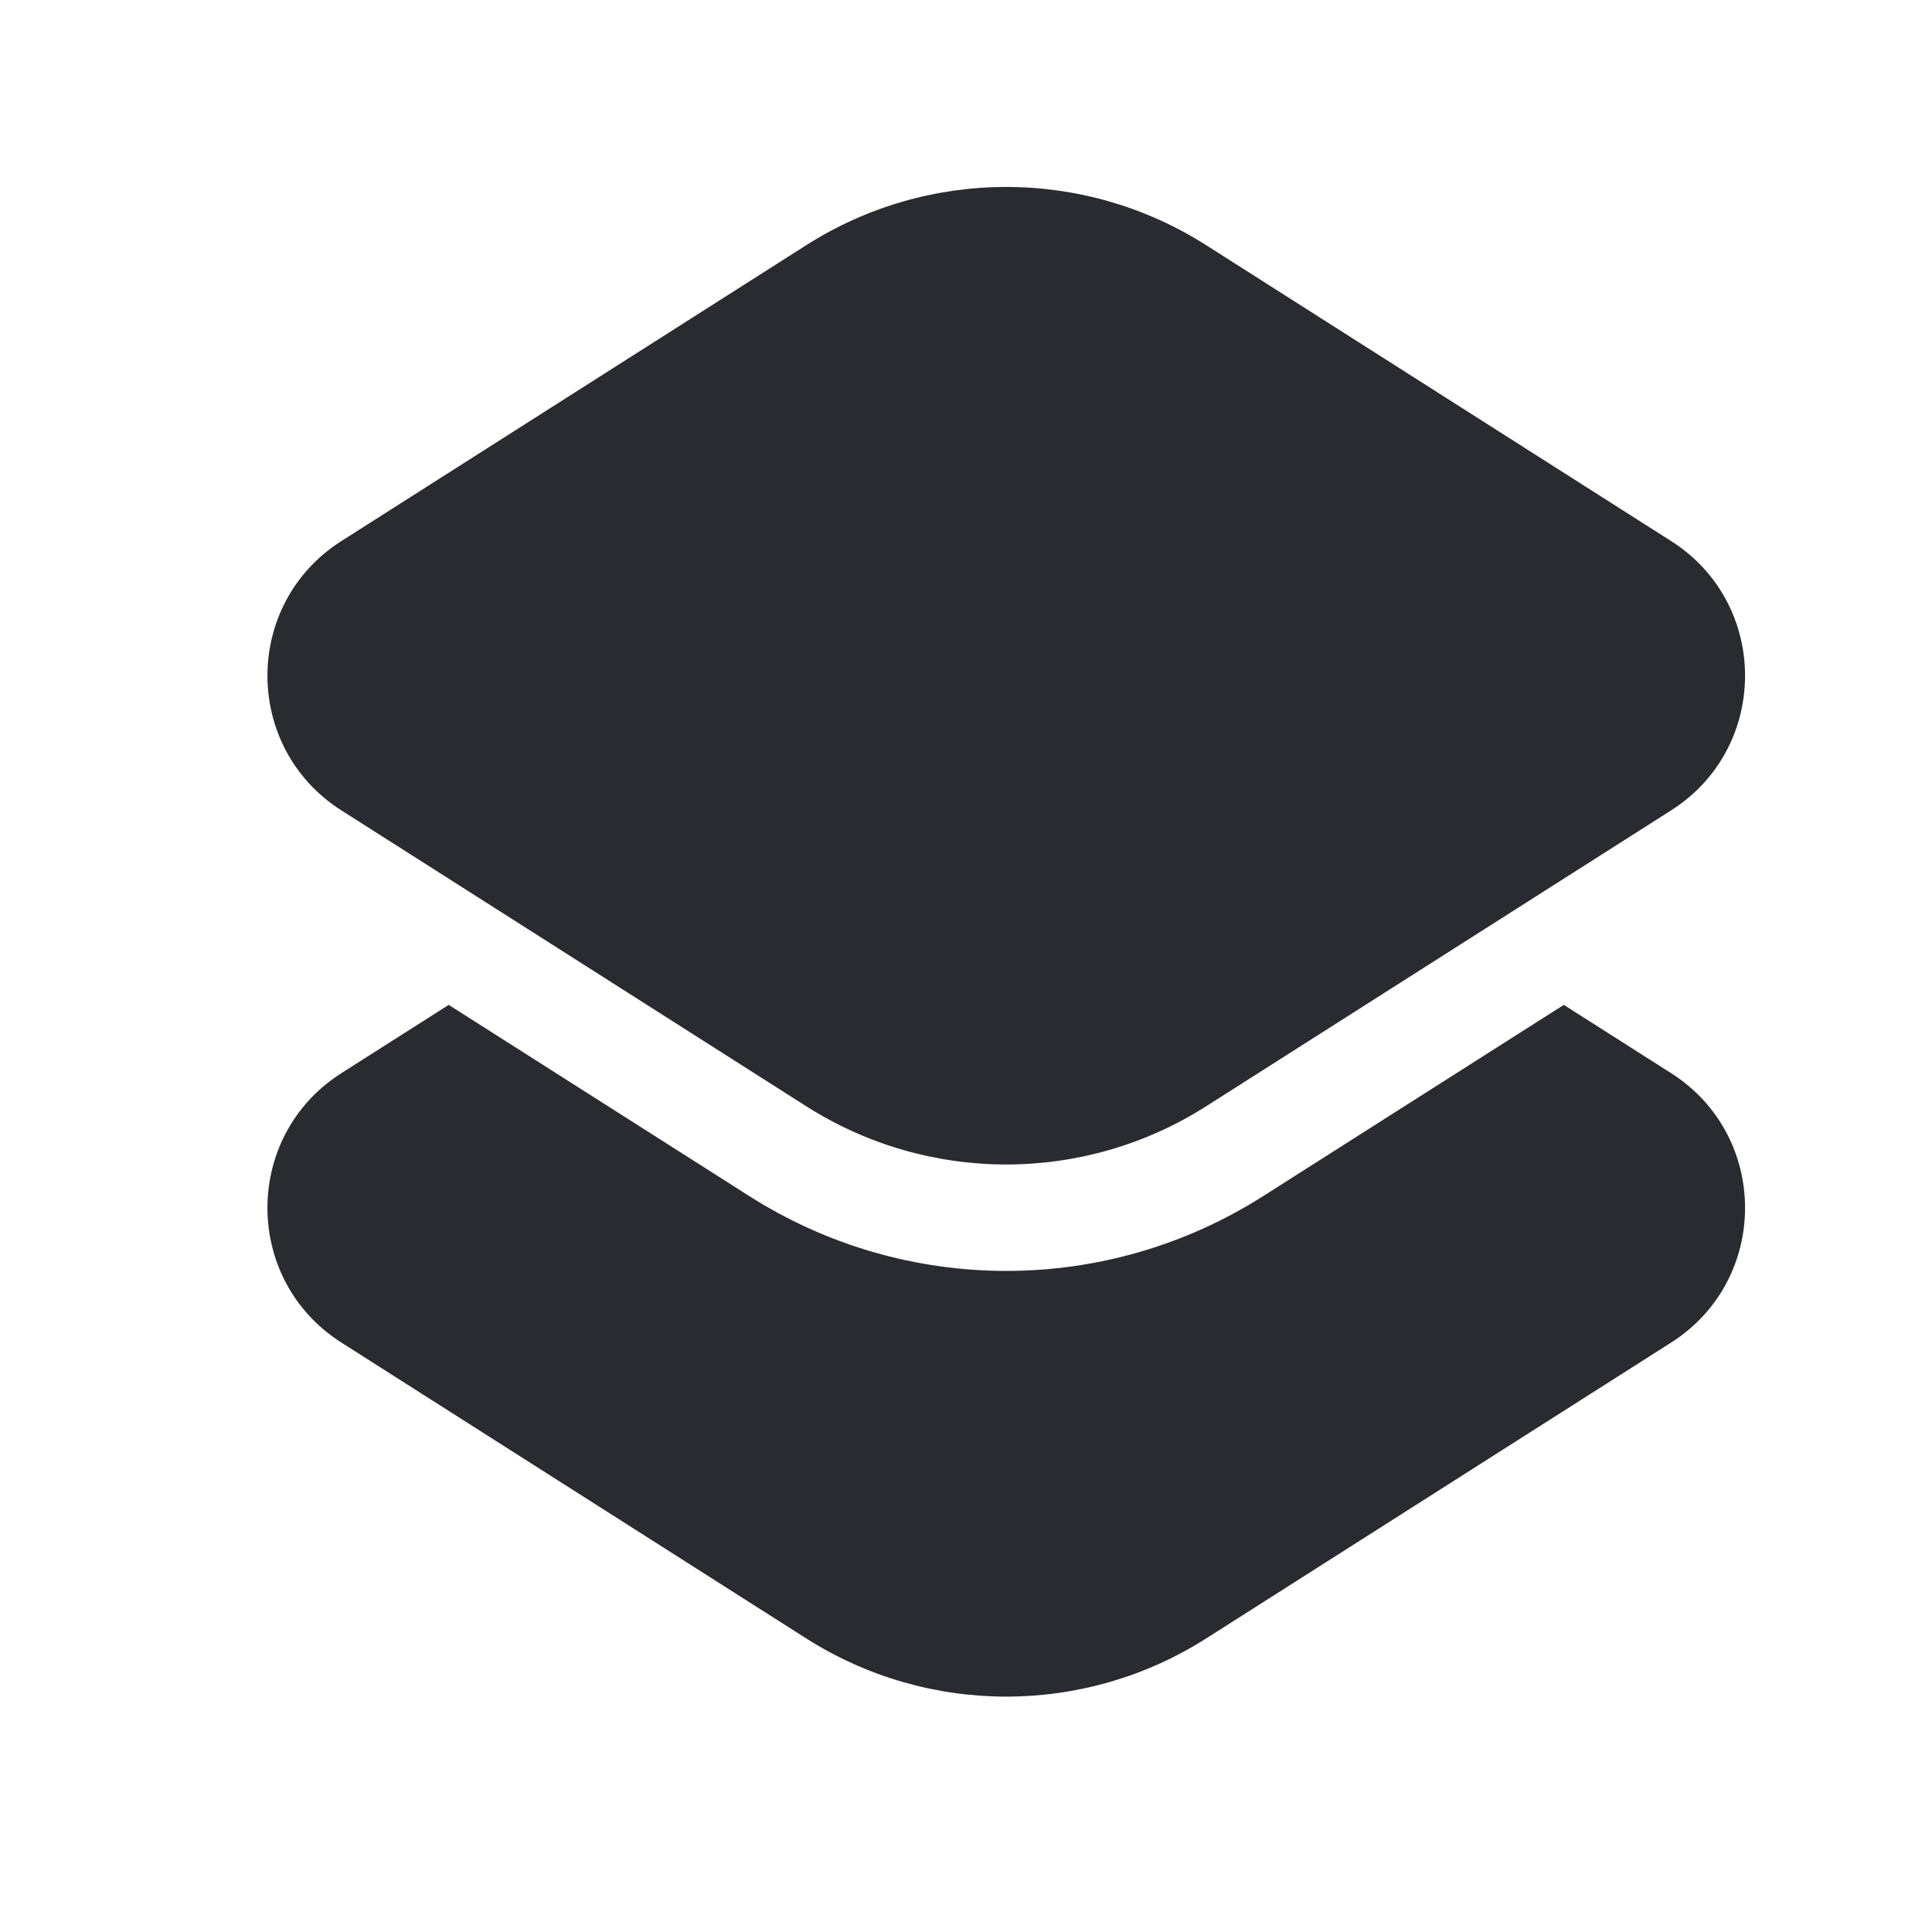 <svg width="24" height="24" viewBox="0 0 24 24" fill="none" xmlns="http://www.w3.org/2000/svg">
<path fill-rule="evenodd" clip-rule="evenodd" d="M3.531 5.605C1.49 6.904 1.49 9.884 3.531 11.182L4.343 11.699L3.531 12.216C1.49 13.515 1.49 16.494 3.531 17.793L9.306 21.468C11.255 22.709 13.745 22.709 15.694 21.468L21.469 17.793C23.51 16.494 23.51 13.515 21.469 12.216L20.657 11.699L21.469 11.182C23.51 9.884 23.51 6.904 21.469 5.605L15.694 1.93C13.745 0.69 11.255 0.69 9.306 1.93L3.531 5.605ZM4.241 10.067C3.016 9.288 3.016 7.5 4.241 6.721L10.015 3.046C11.531 2.081 13.469 2.081 14.984 3.046L20.759 6.721C21.984 7.5 21.984 9.288 20.759 10.067L14.984 13.742C13.469 14.707 11.531 14.707 10.015 13.742L4.241 10.067ZM3.531 5.605C1.49 6.904 1.49 9.884 3.531 11.182L4.343 11.699L3.531 12.216C1.49 13.515 1.49 16.494 3.531 17.793L9.306 21.468C11.255 22.709 13.745 22.709 15.694 21.468L21.469 17.793C23.51 16.494 23.51 13.515 21.469 12.216L20.657 11.699L21.469 11.182C23.51 9.884 23.51 6.904 21.469 5.605L15.694 1.93C13.745 0.69 11.255 0.69 9.306 1.93L3.531 5.605ZM19.426 12.483L15.694 14.857C13.745 16.098 11.255 16.098 9.306 14.857L5.574 12.483L4.241 13.331C3.016 14.111 3.016 15.899 4.241 16.678L10.015 20.353C11.531 21.317 13.469 21.317 14.984 20.353L20.759 16.678C21.984 15.899 21.984 14.111 20.759 13.331L19.426 12.483Z" fill="#2A2A31"/>
</svg>
